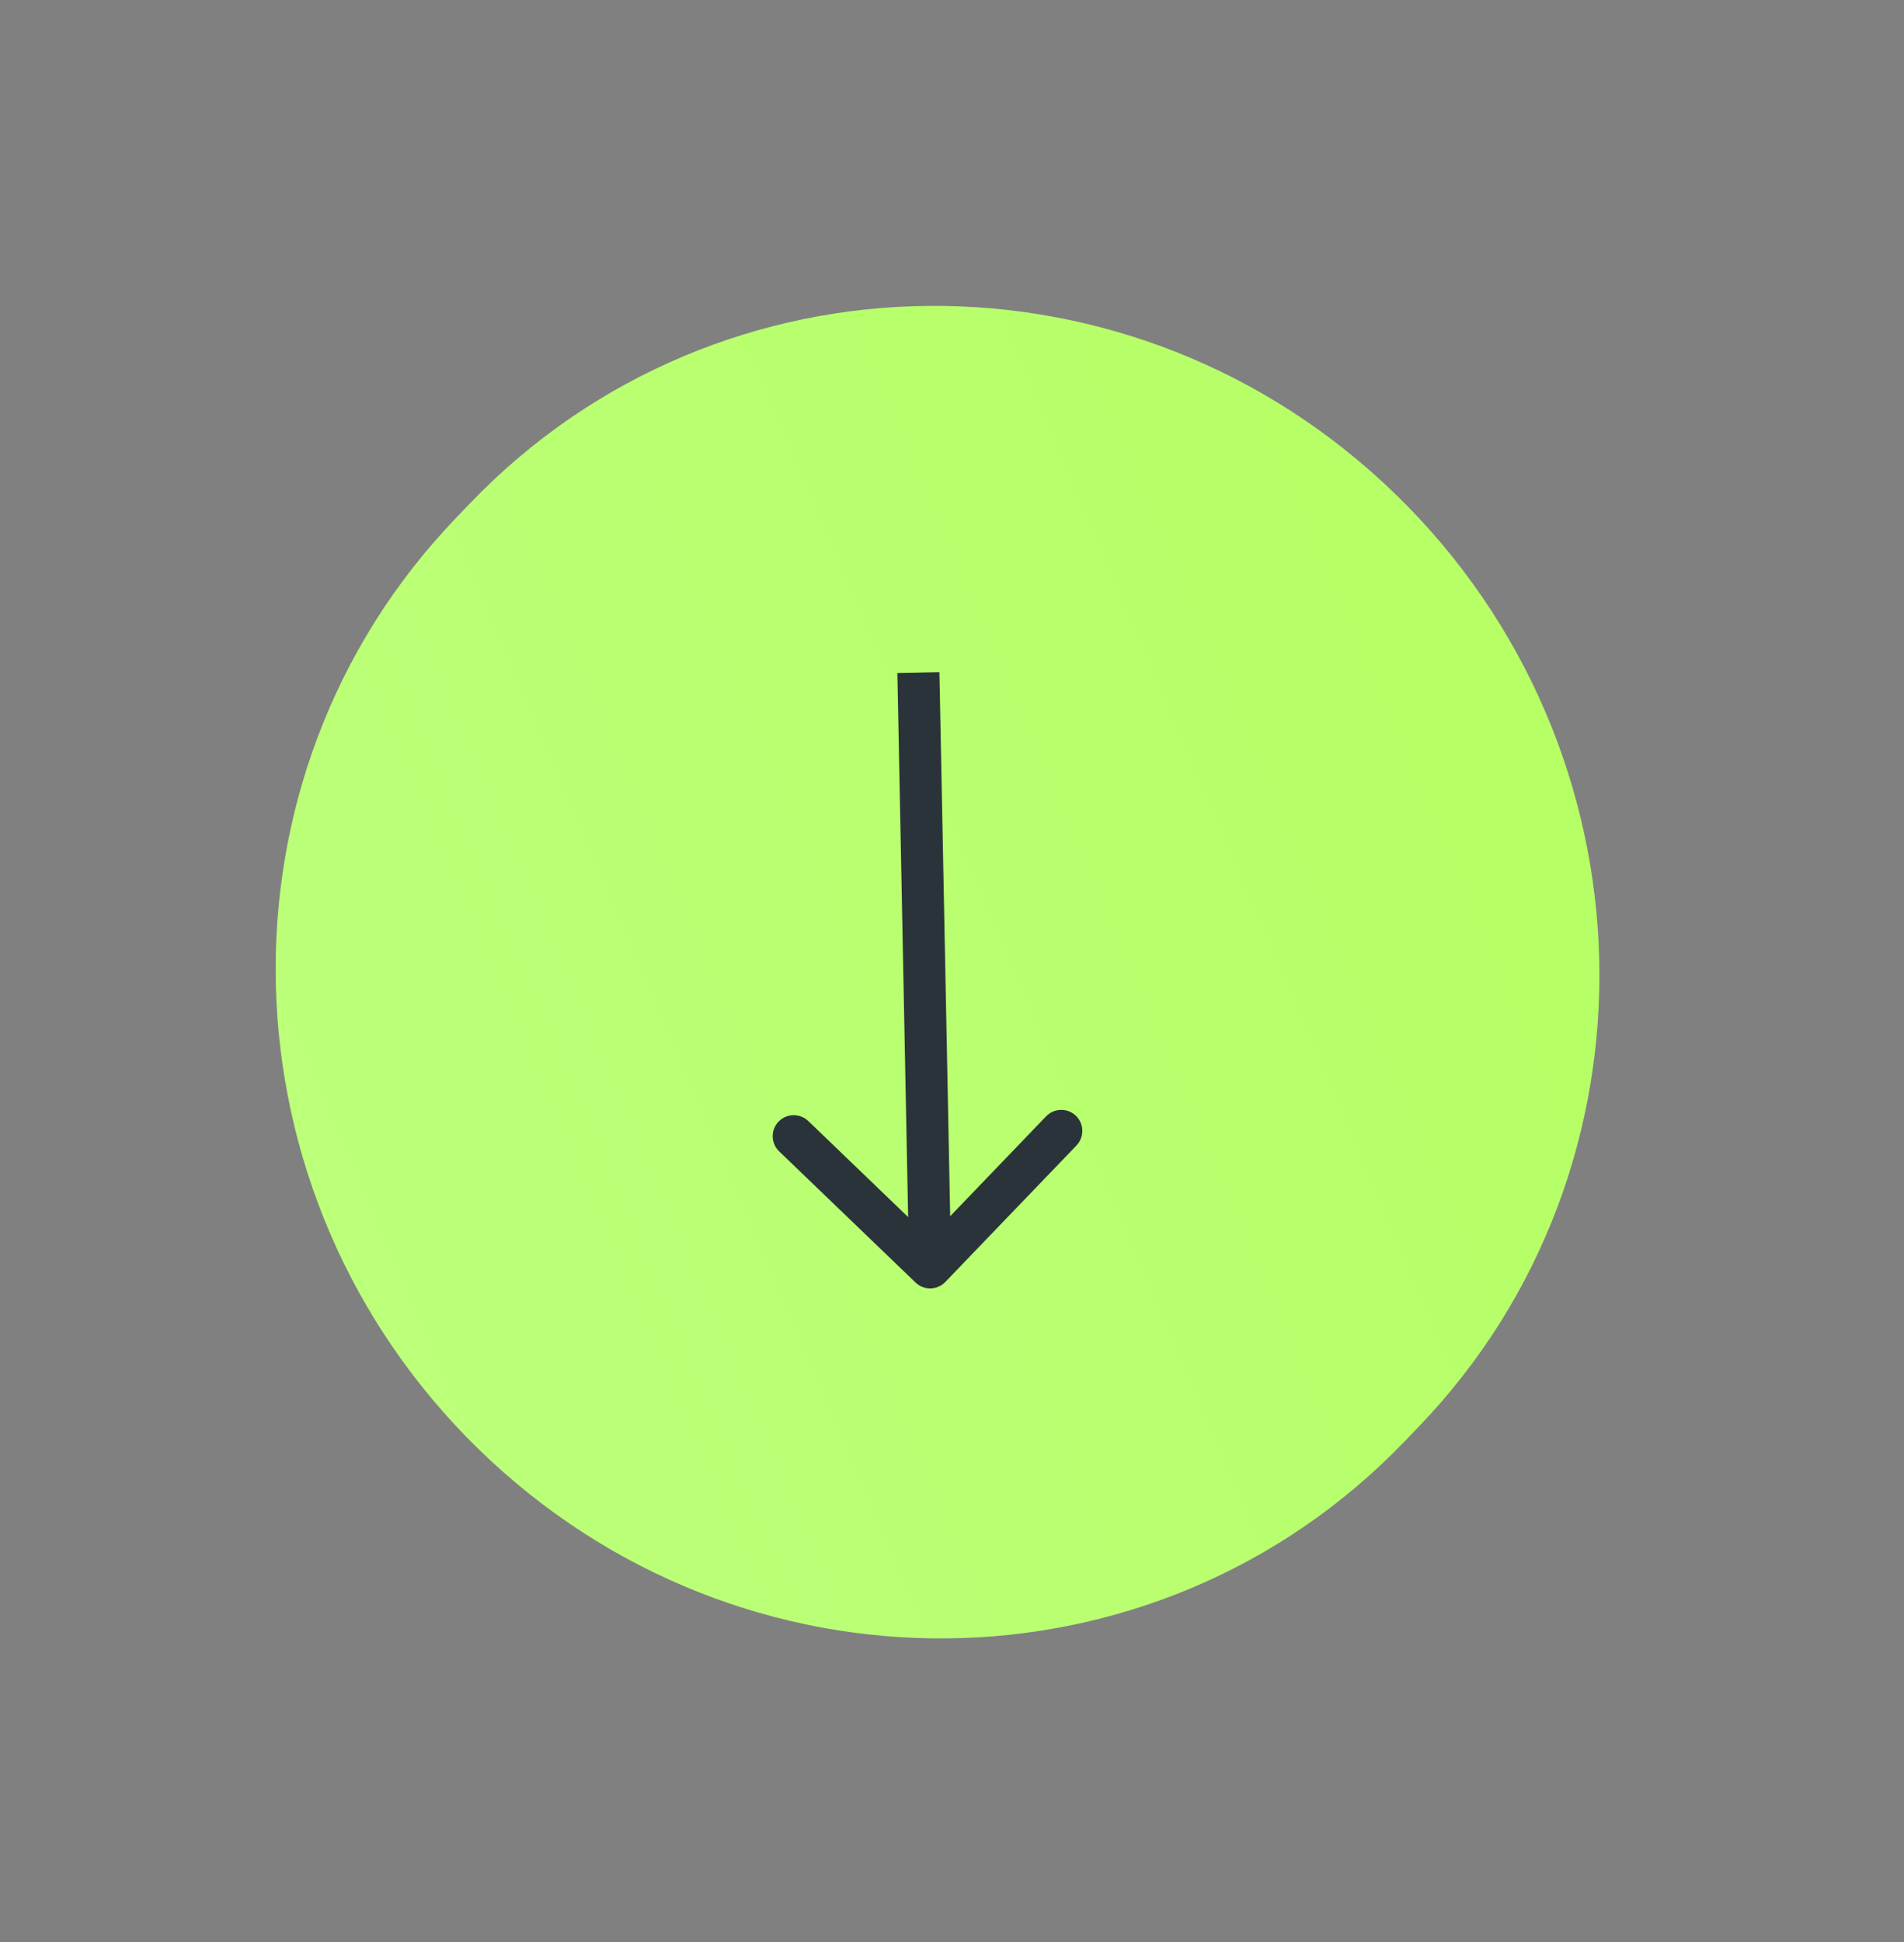 <?xml version="1.0" encoding="UTF-8"?> <svg xmlns="http://www.w3.org/2000/svg" width="51" height="52" viewBox="0 0 51 52" fill="none"><rect x="0" y="0" width="51" height="52" fill="#808080" stroke="none"/><path d="M37.397 13.25C44.412 20.08 44.684 31.25 38.004 38.199L37.624 38.595C30.944 45.544 19.843 45.641 12.828 38.811C5.813 31.981 5.541 20.811 12.221 13.862L12.601 13.466C19.281 6.517 30.382 6.42 37.397 13.25Z" fill="url(#paint0_linear_186_91)"></path><path d="M24.524 34.342C24.749 34.557 25.105 34.55 25.321 34.326L28.834 30.672C29.049 30.447 29.042 30.091 28.818 29.875C28.594 29.66 28.237 29.667 28.021 29.891L24.899 33.14L21.651 30.017C21.426 29.802 21.07 29.809 20.854 30.033C20.639 30.257 20.646 30.614 20.87 30.829L24.524 34.342ZM24.037 18.02L24.352 33.947L25.478 33.925L25.163 17.998L24.037 18.02Z" fill="#2A333A"></path><defs><linearGradient id="paint0_linear_186_91" x1="50.099" y1="25.616" x2="5.411" y2="44.76" gradientUnits="userSpaceOnUse"><stop stop-color="#B5FF62"></stop><stop offset="1" stop-color="#BDFF7E"></stop></linearGradient></defs></svg> 